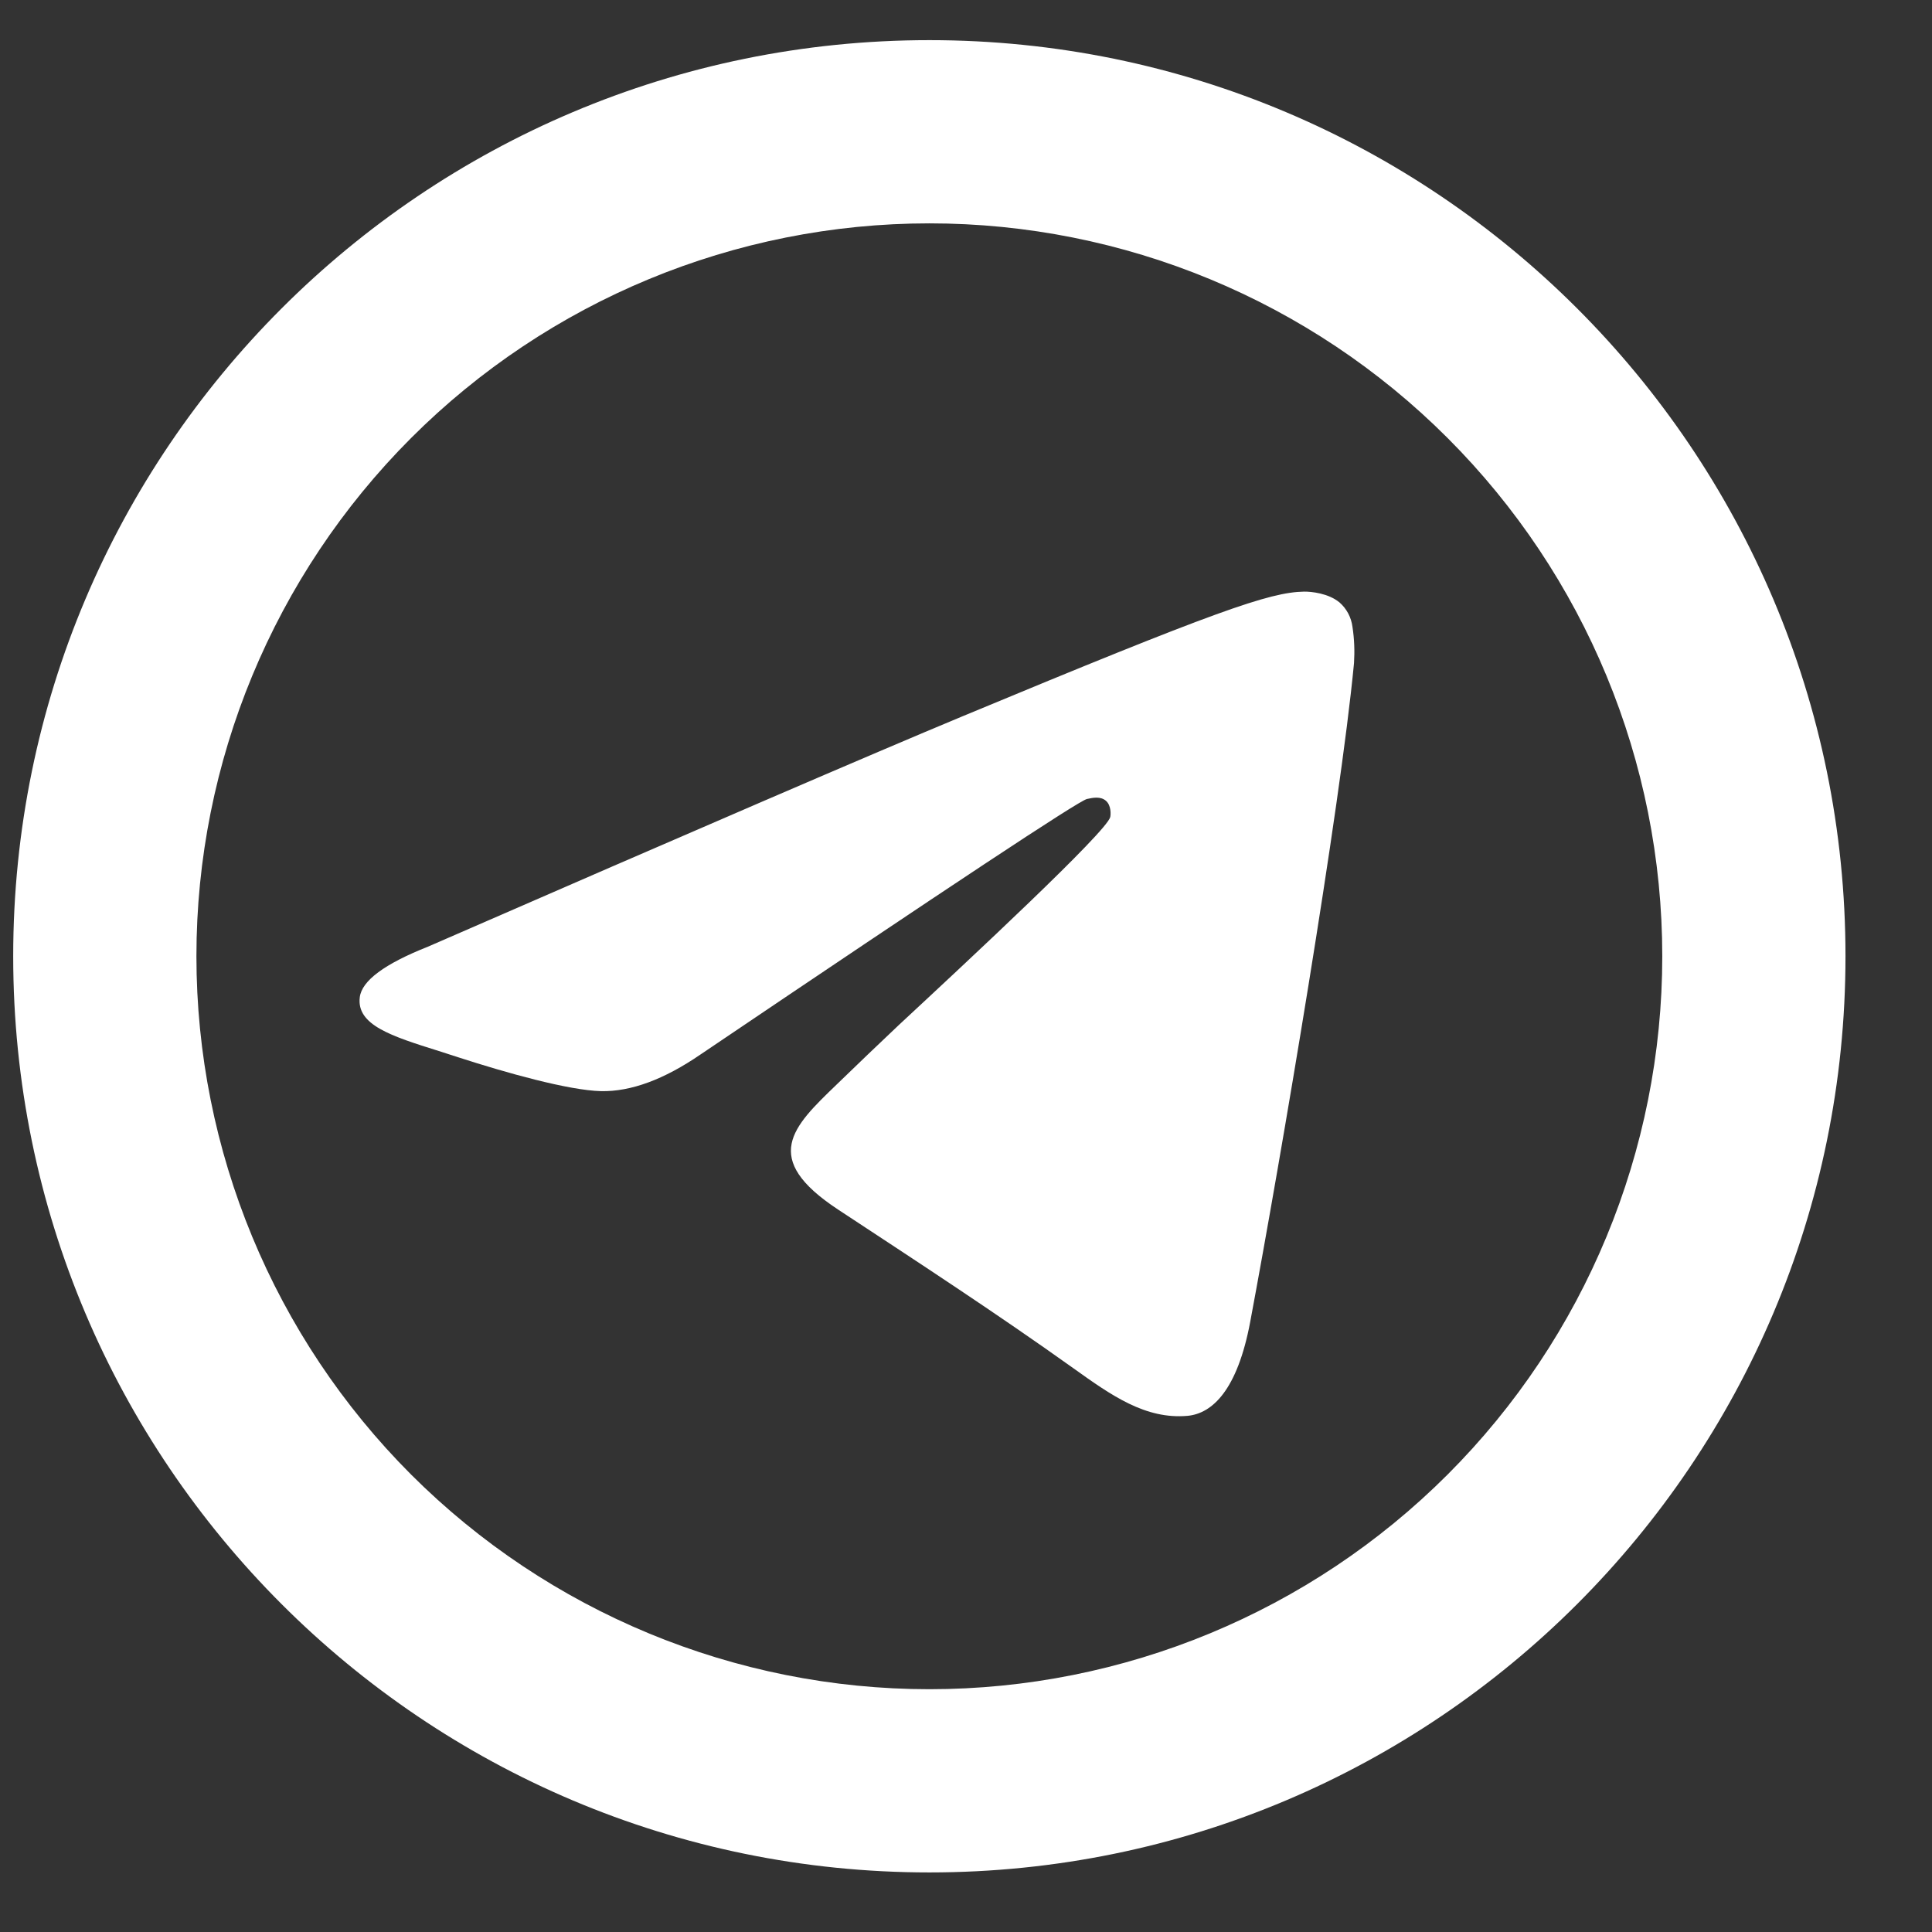 <?xml version="1.0" encoding="UTF-8"?> <svg xmlns="http://www.w3.org/2000/svg" width="18" height="18" viewBox="0 0 18 18" fill="none"><rect x="0" y="0" width="18" height="18" fill="#333333" stroke="none"/><path d="M15.487 8.909C15.487 10.72 14.768 12.457 13.487 13.738C12.207 15.018 10.47 15.738 8.659 15.738C6.848 15.738 5.111 15.018 3.83 13.738C2.55 12.457 1.83 10.72 1.83 8.909C1.83 7.098 2.55 5.362 3.83 4.081C5.111 2.8 6.848 2.081 8.659 2.081C10.47 2.081 12.207 2.8 13.487 4.081C14.768 5.362 15.487 7.098 15.487 8.909ZM8.659 17.445C13.373 17.445 17.194 13.623 17.194 8.909C17.194 4.195 13.373 0.374 8.659 0.374C3.945 0.374 0.123 4.195 0.123 8.909C0.123 13.623 3.945 17.445 8.659 17.445ZM8.964 6.675C8.135 7.02 6.476 7.735 3.987 8.82C3.583 8.98 3.371 9.137 3.352 9.291C3.32 9.55 3.645 9.653 4.088 9.792L4.274 9.852C4.709 9.993 5.297 10.159 5.601 10.166C5.878 10.171 6.186 10.058 6.527 9.824C8.852 8.254 10.052 7.46 10.127 7.444C10.181 7.432 10.254 7.417 10.304 7.461C10.354 7.505 10.349 7.589 10.344 7.612C10.311 7.749 9.034 8.937 8.374 9.55C8.178 9.735 7.984 9.921 7.791 10.108C7.386 10.498 7.082 10.791 7.808 11.269C8.543 11.753 9.284 12.236 10.001 12.748C10.355 13.001 10.672 13.226 11.065 13.191C11.293 13.169 11.528 12.955 11.648 12.315C11.931 10.804 12.487 7.528 12.615 6.178C12.622 6.066 12.618 5.954 12.601 5.843C12.59 5.753 12.547 5.671 12.479 5.612C12.377 5.528 12.219 5.511 12.149 5.512C11.828 5.518 11.335 5.689 8.964 6.675Z" fill="white"></path></svg> 